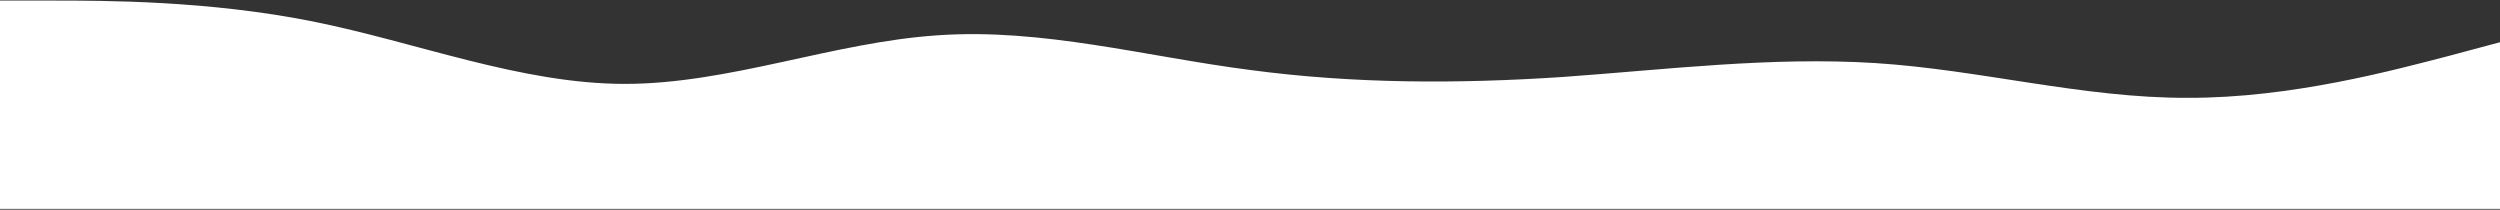 <svg width="1920" height="161" viewBox="0 0 1920 161" fill="none" xmlns="http://www.w3.org/2000/svg">
<rect x="0" y="0" width="1920" height="161" fill="#333333" stroke="none"/>
<path d="M0 0.43H40C80 0.43 160 0.43 240 16.43C320 32.43 400 64.43 480 64.43C560 64.43 640 32.43 720 27.13C800 21.43 880 43.43 960 53.73C1040 64.43 1120 64.43 1200 59.13C1280 53.43 1360 43.43 1440 48.43C1520 53.43 1600 75.43 1680 75.13C1760 75.43 1840 53.43 1880 43.13L1920 32.43V160.43H1880C1840 160.43 1760 160.43 1680 160.43C1600 160.43 1520 160.43 1440 160.43C1360 160.43 1280 160.43 1200 160.43C1120 160.43 1040 160.43 960 160.43C880 160.43 800 160.43 720 160.43C640 160.43 560 160.43 480 160.43C400 160.43 320 160.43 240 160.43C160 160.43 80 160.43 40 160.43H0L0 0.43Z" fill="white"/>
</svg>
